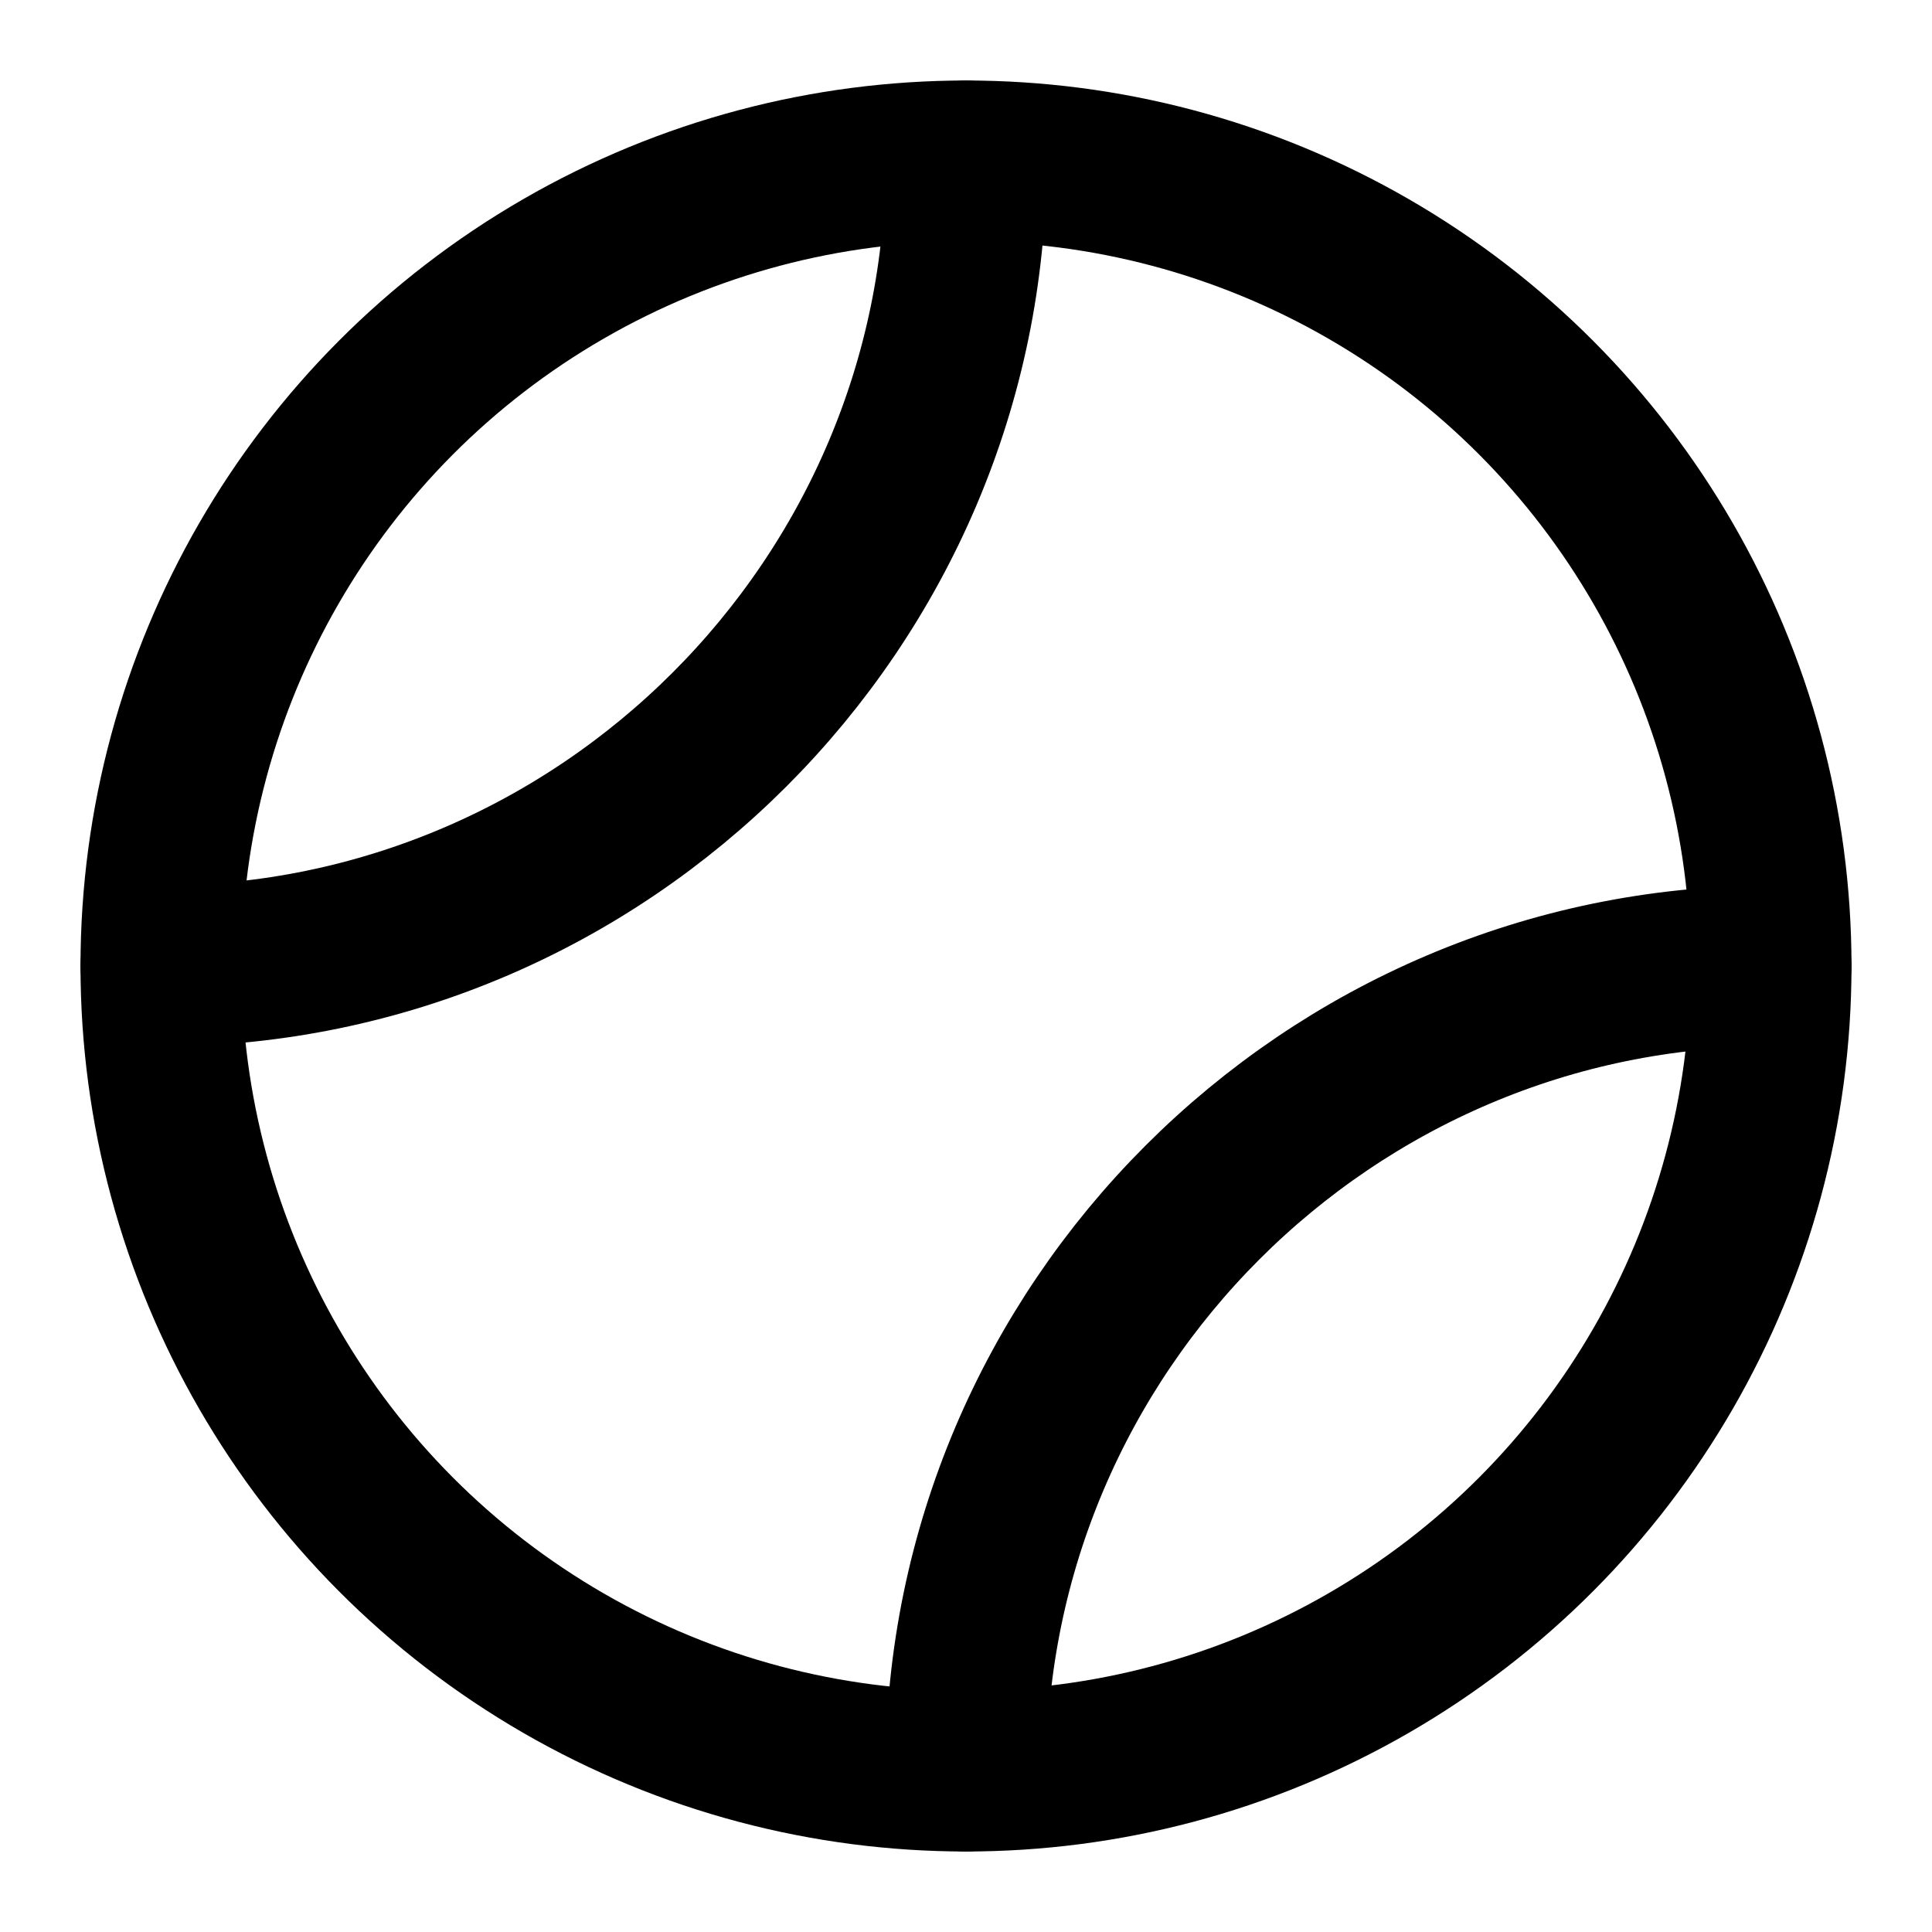 <!-- @license @lucide/lab v0.1.2 - ISC -->
<svg
  class="lucide lucide-tennis-ball"
  xmlns="http://www.w3.org/2000/svg"
  width="24"
  height="24"
  viewBox="0 0 24 24"
  fill="none"
  stroke="currentColor"
  stroke-width="2"
  stroke-linecap="round"
  stroke-linejoin="round"
>
  <path d="M2 12c5.5 0 10-4.5 10-10" />
  <circle cx="12" cy="12" r="10" />
  <path d="M22 12c-5.5 0-10 4.5-10 10" />
</svg>
